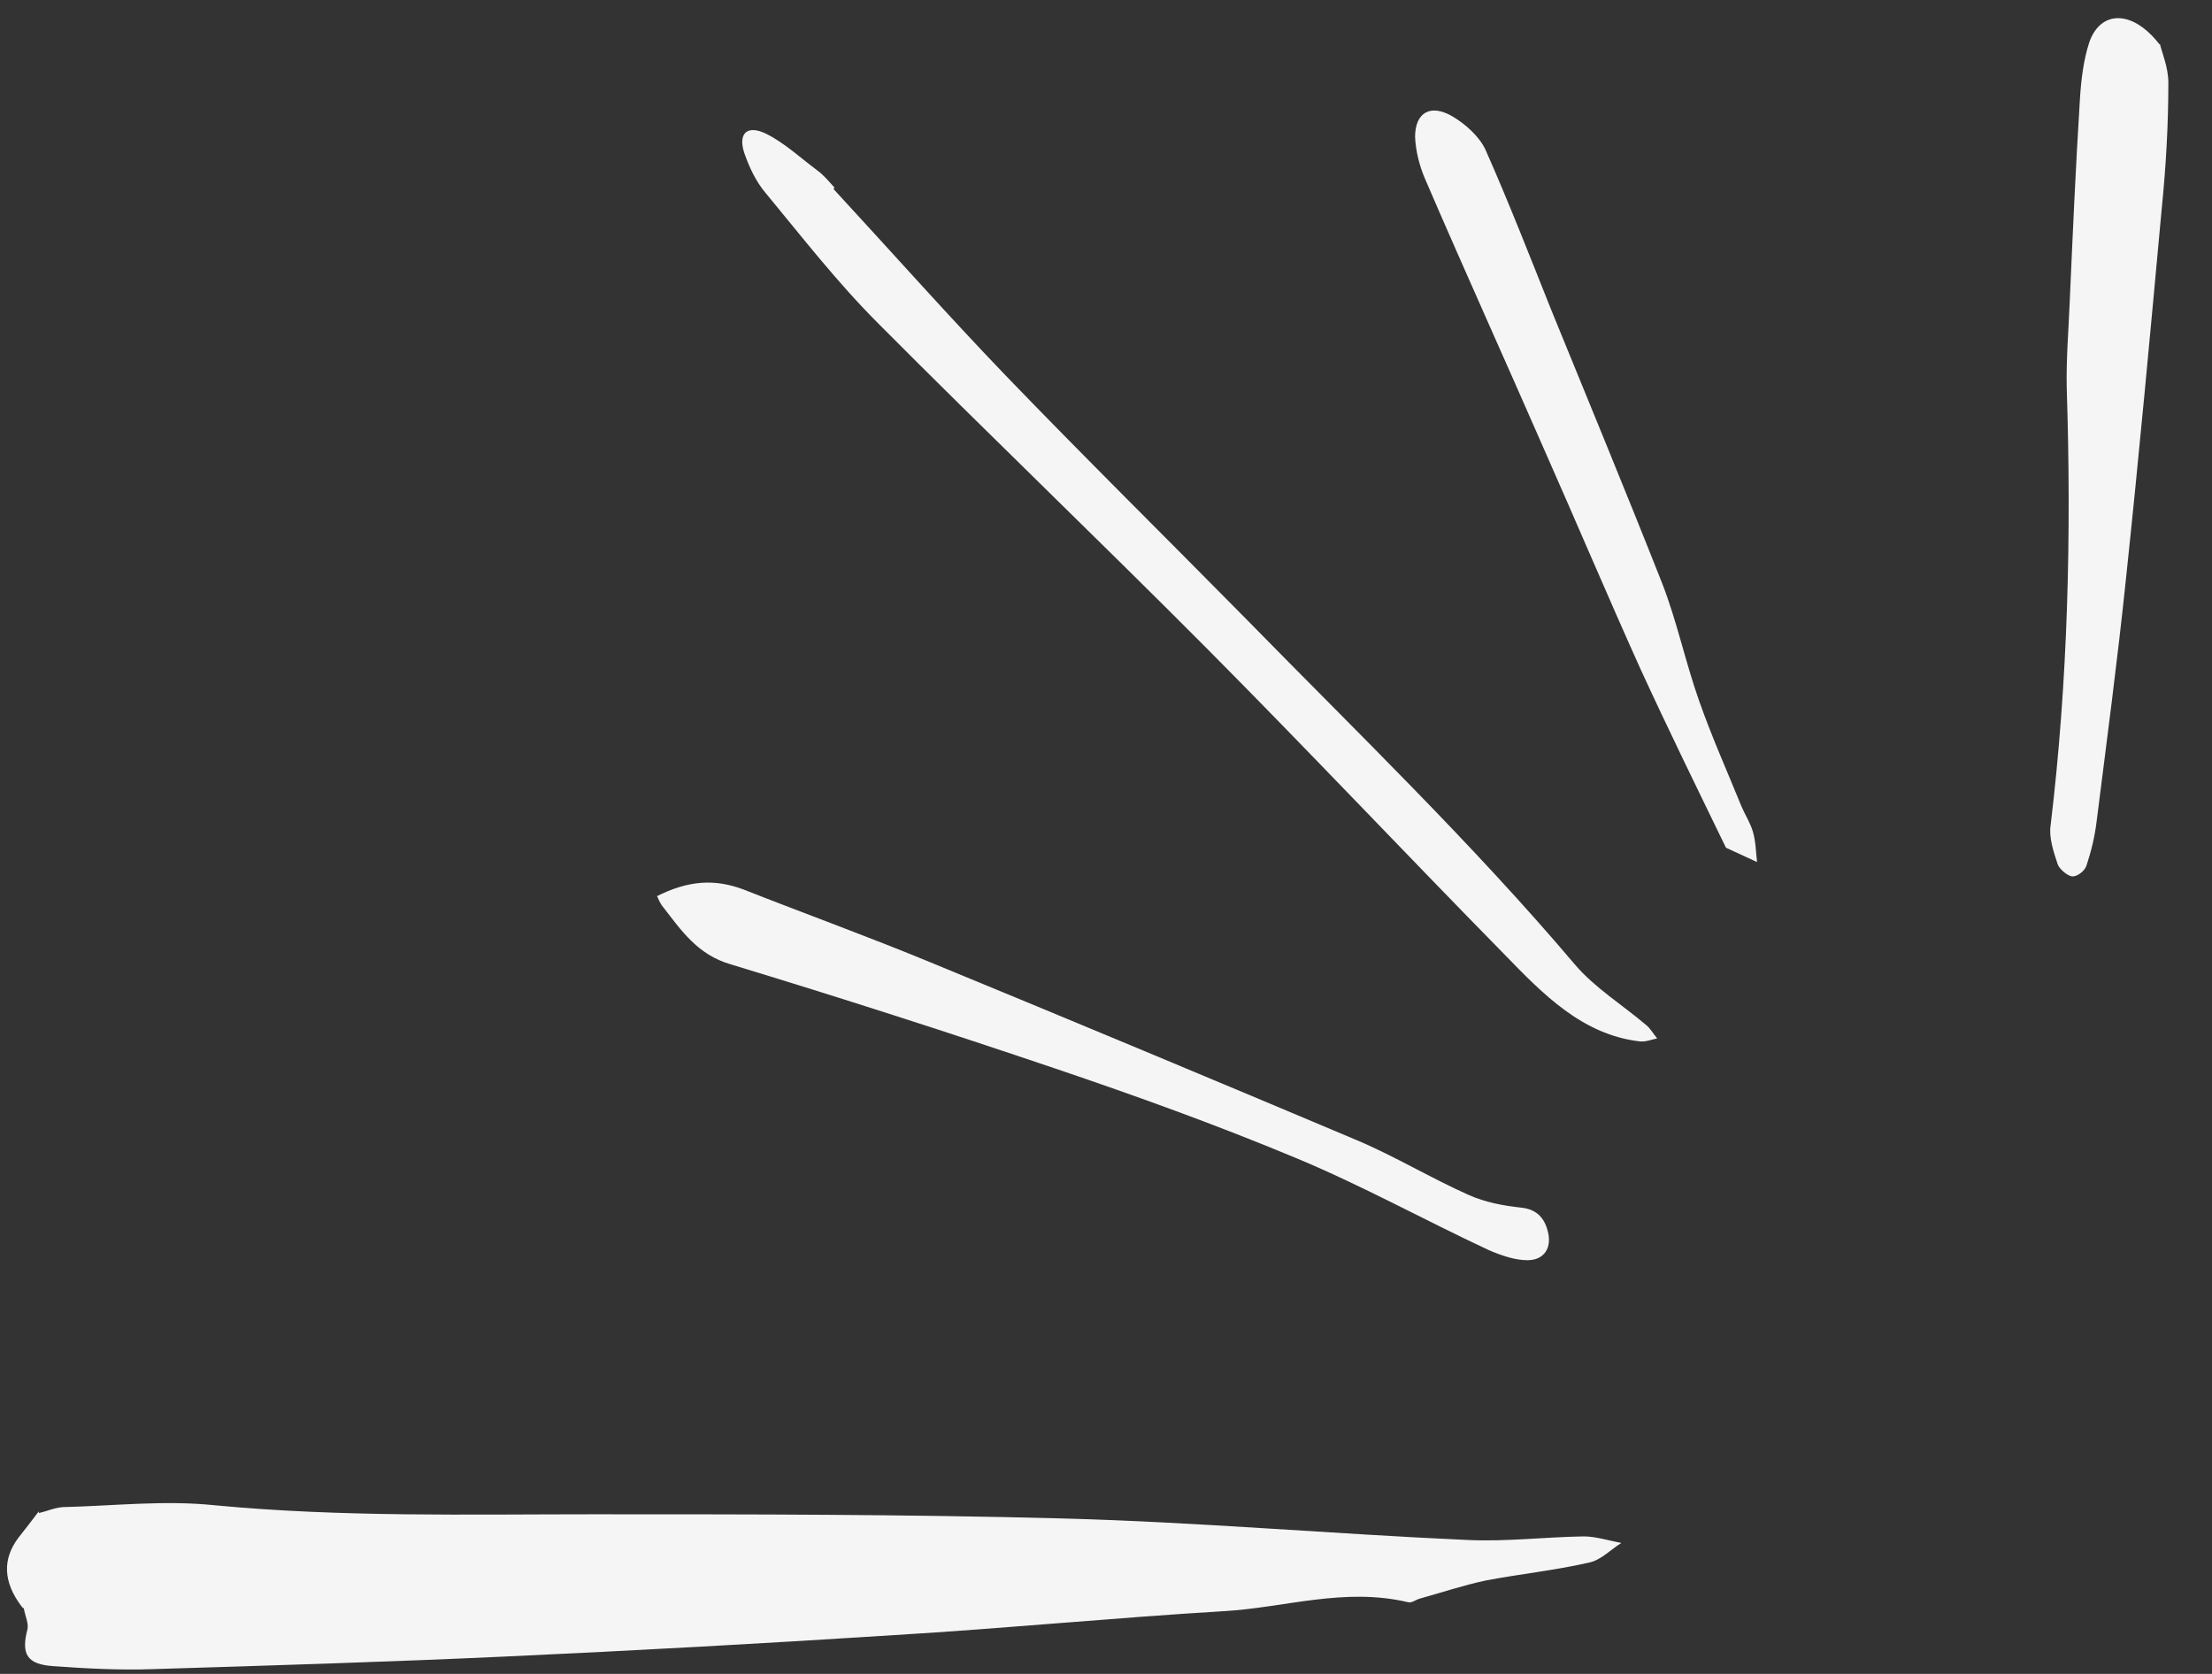<svg width="37" height="28" viewBox="0 0 37 28" fill="none" xmlns="http://www.w3.org/2000/svg">
	<rect x="0" y="0" width="37" height="28" fill="#333333" stroke="none"/>
	<g clip-path="url(#clip0_1336_1101)">
	<path d="M0.65 25.31C0.78 25.28 0.91 25.22 1.05 25.21C1.9 25.19 2.75 25.09 3.6 25.18C5.72 25.38 7.81 25.33 9.91 25.33C12.53 25.33 15.15 25.33 17.78 25.4C20.03 25.46 22.3 25.66 24.55 25.76C25.2 25.79 25.84 25.71 26.49 25.7C26.69 25.7 26.91 25.77 27.12 25.81C26.94 25.92 26.78 26.1 26.57 26.14C26 26.27 25.41 26.33 24.84 26.44C24.47 26.52 24.11 26.64 23.75 26.74C23.68 26.76 23.61 26.82 23.55 26.8C22.48 26.55 21.5 26.89 20.48 26.95C18.64 27.06 16.81 27.24 14.97 27.35C12.8 27.49 10.62 27.61 8.44 27.71C6.48 27.8 4.52 27.86 2.56 27.92C2.01 27.94 1.44 27.91 0.89 27.87C0.45 27.84 0.35 27.67 0.46 27.25C0.48 27.15 0.42 27.03 0.4 26.91C0.4 26.9 0.37 26.89 0.36 26.87C0.053 26.463 0.037 26.08 0.31 25.72C0.42 25.58 0.53 25.44 0.65 25.28V25.31Z" fill="#F5F5F5"/>
	<path d="M13.95 3.17C14.91 4.21 15.85 5.27 16.83 6.29C18.15 7.66 19.51 9 20.85 10.36C22.71 12.26 24.62 14.1 26.34 16.13C26.67 16.52 27.14 16.81 27.54 17.15C27.61 17.21 27.66 17.3 27.72 17.37C27.62 17.39 27.53 17.43 27.43 17.42C26.47 17.31 25.81 16.63 25.17 15.97C23.5 14.27 21.87 12.54 20.19 10.85C18.37 9.02 16.51 7.24 14.69 5.41C14.01 4.73 13.42 3.97 12.8 3.22C12.64 3.03 12.53 2.79 12.45 2.56C12.34 2.23 12.5 2.08 12.82 2.24C13.12 2.39 13.39 2.64 13.67 2.85C13.78 2.93 13.87 3.04 13.96 3.14C13.96 3.14 13.95 3.15 13.94 3.16L13.95 3.17Z" fill="#F5F5F5"/>
	<path d="M36.13 0.74C36.16 0.87 36.27 1.13 36.27 1.38C36.27 2.08 36.23 2.79 36.16 3.48C35.97 5.55 35.78 7.62 35.56 9.69C35.42 11.04 35.24 12.39 35.07 13.74C35.04 13.99 34.98 14.24 34.9 14.48C34.87 14.57 34.75 14.66 34.67 14.66C34.59 14.66 34.45 14.54 34.42 14.46C34.35 14.25 34.27 14.01 34.3 13.81C34.59 11.4 34.65 8.96 34.57 6.49C34.56 6.01 34.6 5.53 34.62 5.05C34.67 3.92 34.72 2.79 34.79 1.67C34.81 1.34 34.85 1 34.95 0.7C35.14 0.17 35.67 0.16 36.12 0.74H36.13Z" fill="#F5F5F5"/>
	<path d="M10.97 15C11.52 14.72 11.96 14.7 12.44 14.88C13.48 15.29 14.53 15.67 15.57 16.1C17.95 17.08 20.32 18.07 22.69 19.07C23.33 19.34 23.94 19.71 24.57 19.99C24.84 20.11 25.15 20.17 25.44 20.2C25.73 20.23 25.85 20.4 25.9 20.64C25.95 20.91 25.8 21.08 25.55 21.08C25.34 21.08 25.11 21 24.9 20.91C23.83 20.41 22.78 19.83 21.7 19.38C20.36 18.82 19 18.33 17.64 17.87C15.84 17.26 14.03 16.68 12.22 16.13C11.67 15.97 11.4 15.57 11.09 15.17C11.03 15.1 11 15 10.99 14.99L10.97 15Z" fill="#F5F5F5"/>
	<path d="M28.87 14.18C28.37 13.15 27.89 12.17 27.44 11.19C26.89 9.97 26.37 8.74 25.83 7.52C25.17 6.01 24.49 4.51 23.84 3C23.74 2.77 23.68 2.52 23.67 2.29C23.67 1.88 23.93 1.73 24.3 1.95C24.52 2.08 24.75 2.29 24.85 2.51C25.24 3.39 25.59 4.29 25.95 5.19C26.57 6.71 27.2 8.23 27.8 9.75C28.05 10.39 28.19 11.07 28.42 11.72C28.63 12.32 28.89 12.9 29.13 13.49C29.19 13.63 29.28 13.77 29.32 13.91C29.37 14.08 29.37 14.25 29.39 14.42C29.22 14.34 29.04 14.26 28.87 14.18Z" fill="#F5F5F5"/>
	</g>
	<defs>
	<clipPath id="clip0_1336_1101">
	<rect width="36.27" height="27.65" fill="white" transform="translate(0 0.3)"/>
	</clipPath>
	</defs>
</svg>
